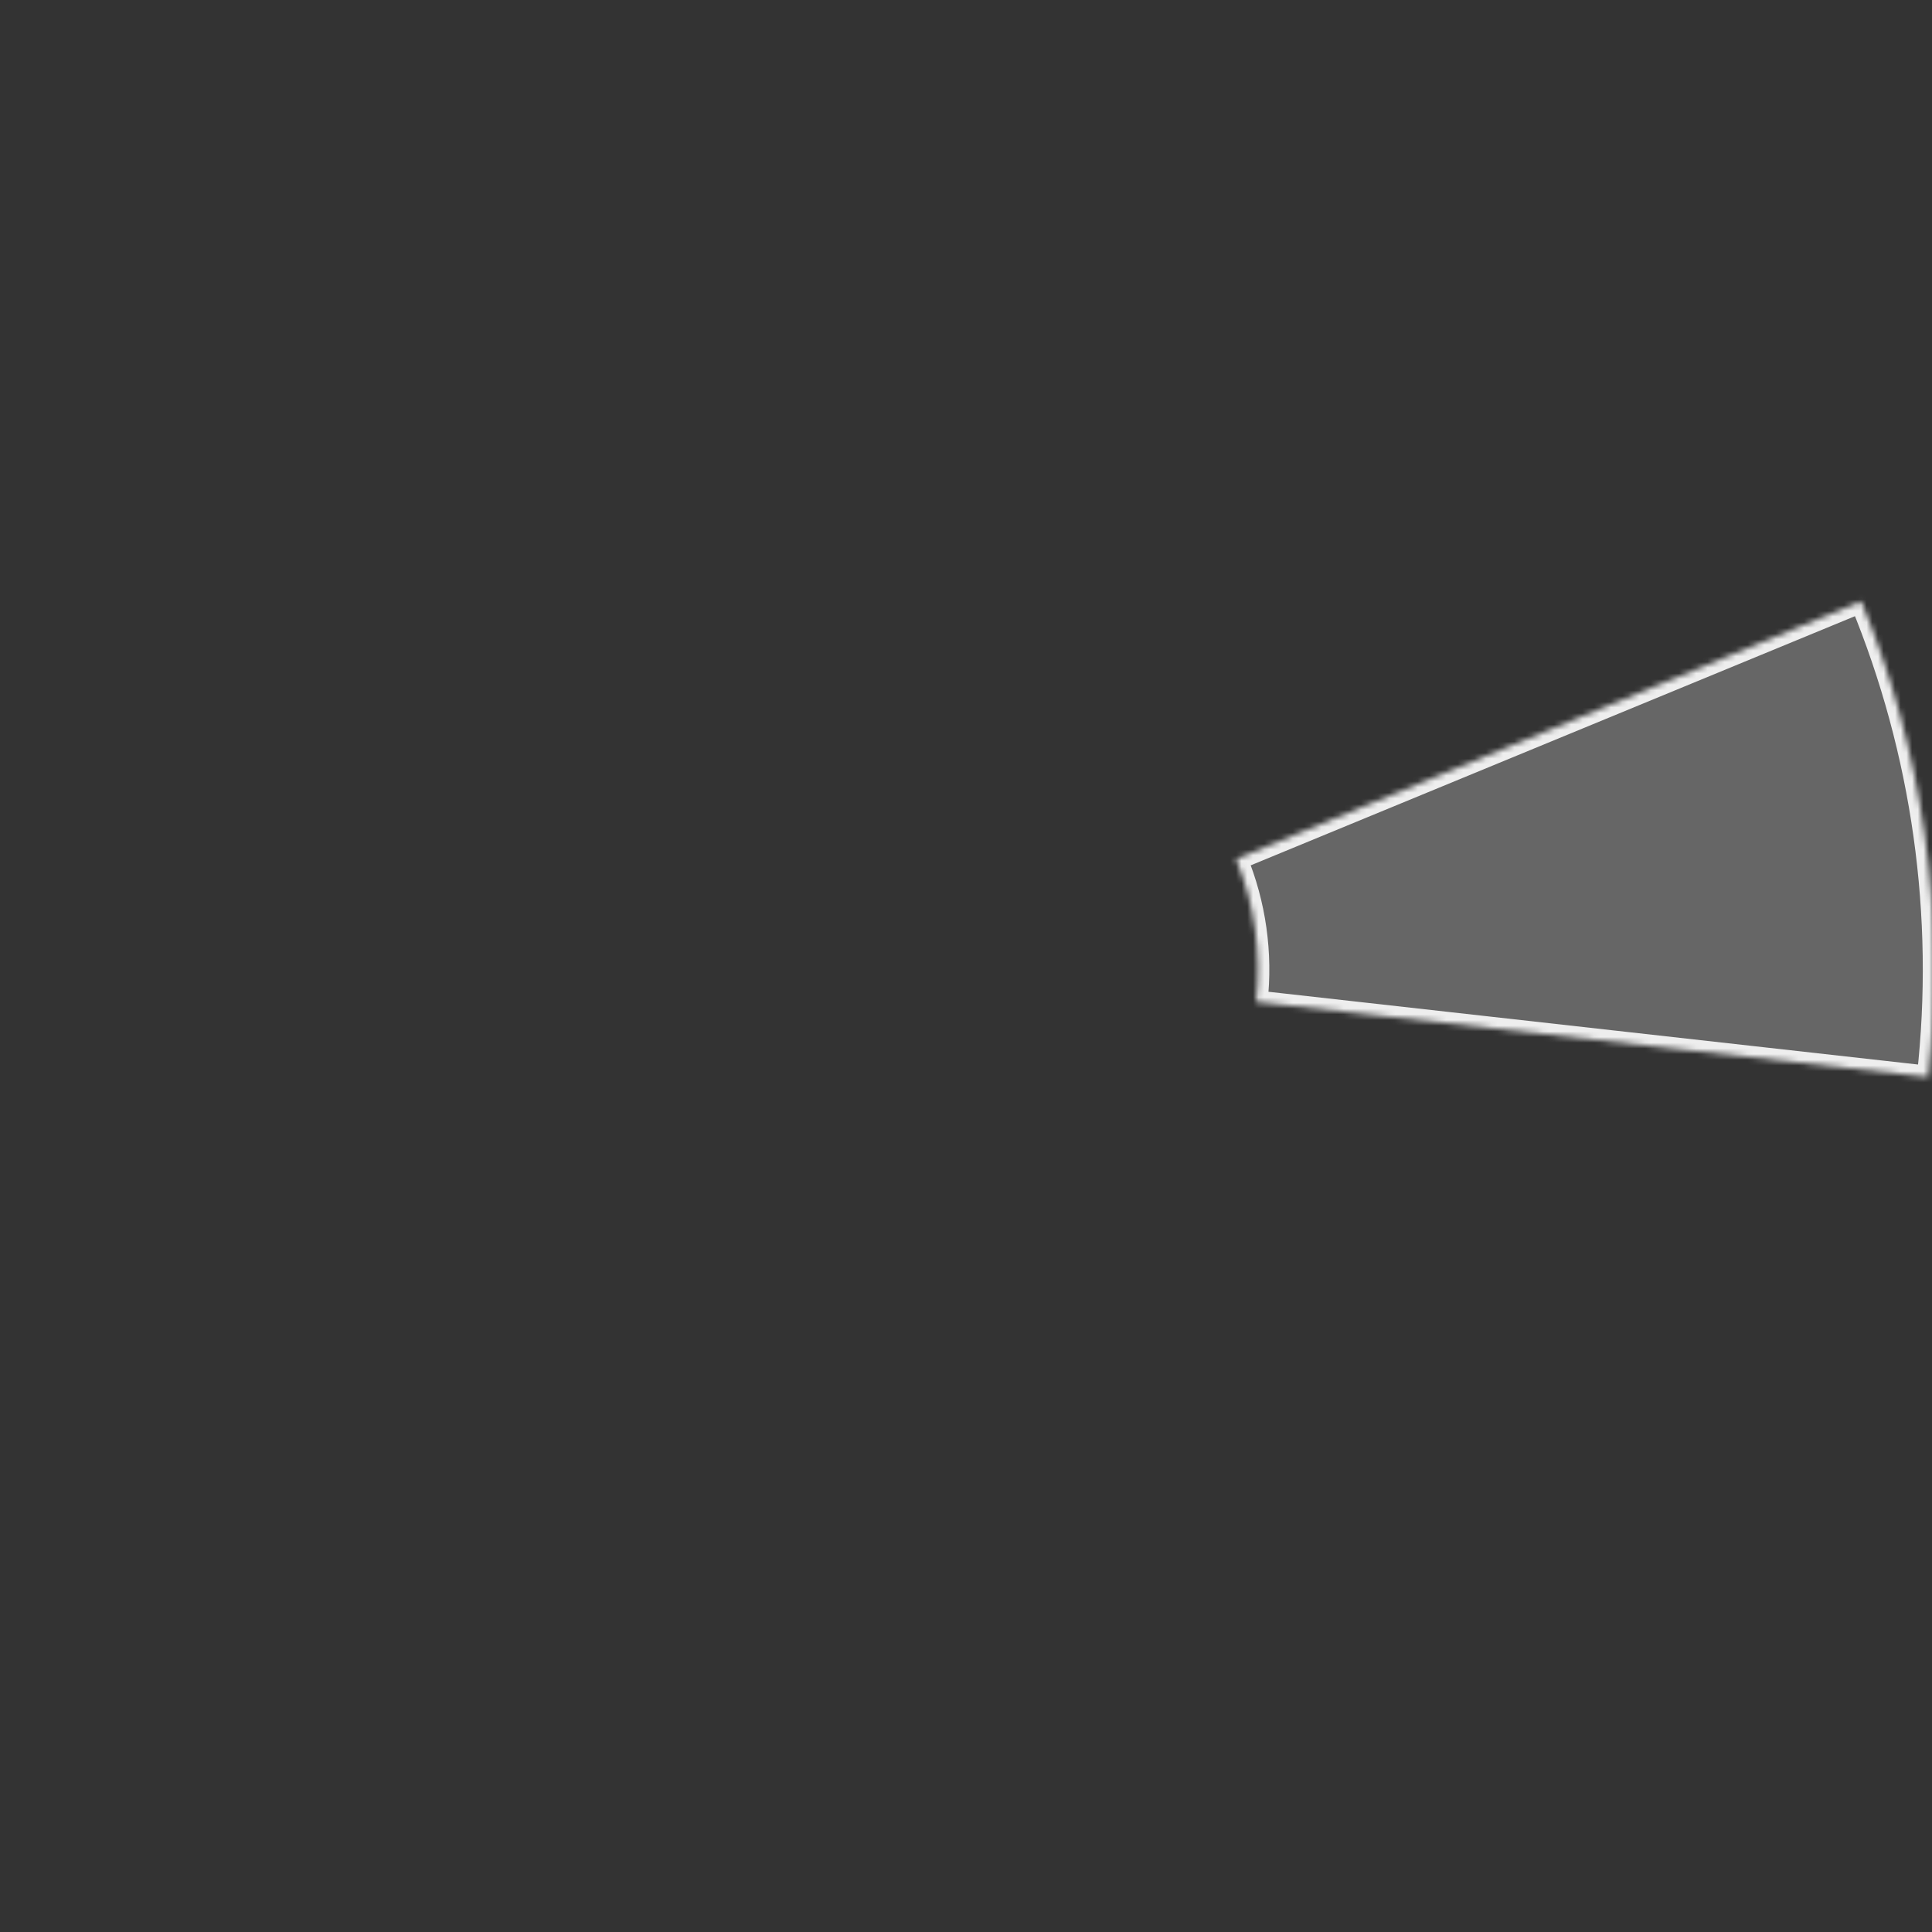 <?xml version="1.0" encoding="UTF-8"?> <svg xmlns="http://www.w3.org/2000/svg" width="340" height="340" viewBox="0 0 340 340" fill="none"><rect x="0" y="0" width="340" height="340" fill="#333333" stroke="none"/><g clip-path="url(#clip0_2227_4)"><mask id="path-1-inside-1_2227_4" fill="white"><path d="M339.324 189.551C342.512 161.094 338.46 132.293 327.544 105.821L217.53 151.185C220.805 159.127 222.02 167.767 221.064 176.304L339.324 189.551Z"></path></mask><path d="M339.324 189.551C342.512 161.094 338.46 132.293 327.544 105.821L217.53 151.185C220.805 159.127 222.02 167.767 221.064 176.304L339.324 189.551Z" fill="#666666" stroke="#EEEEEE" stroke-width="4" mask="url(#path-1-inside-1_2227_4)"></path></g><defs><clipPath id="clip0_2227_4"><rect width="340" height="340" fill="white"></rect></clipPath></defs></svg> 